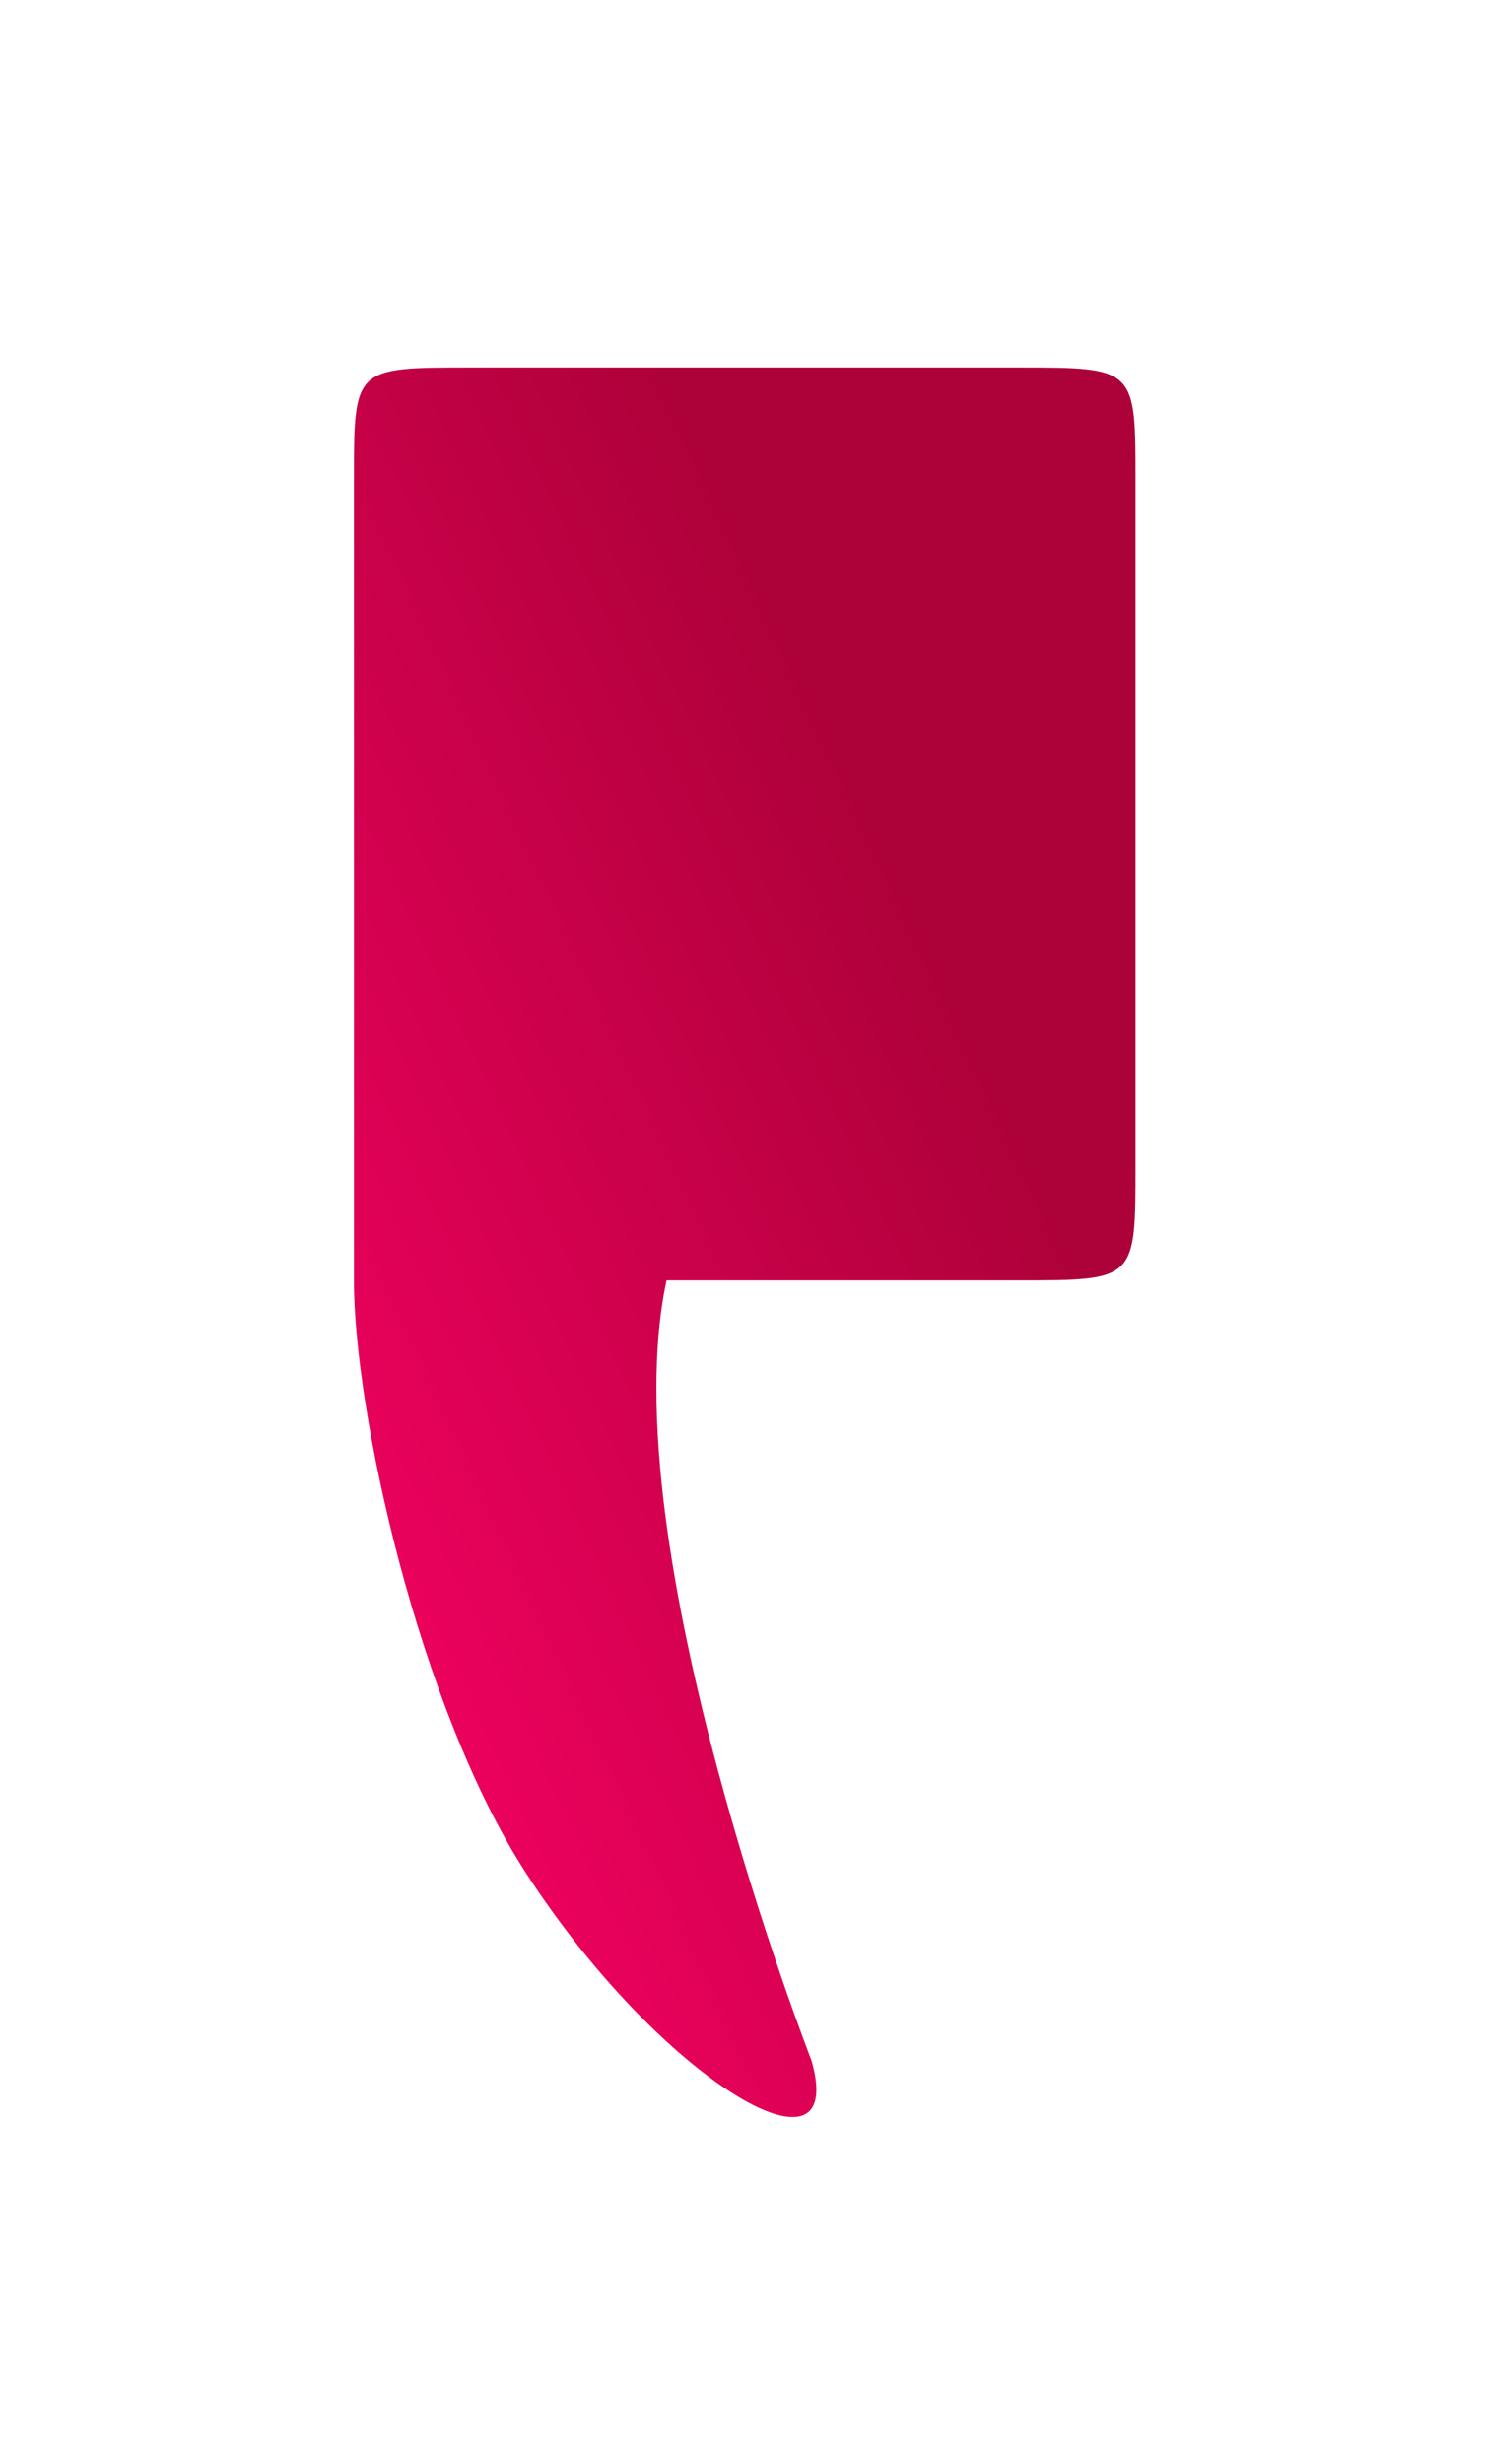 <svg width="38" height="63" viewBox="0 0 38 63" fill="none" xmlns="http://www.w3.org/2000/svg">
<g filter="url(#filter0_dii_4014_7959)">
<path d="M23 29.573H14C12.537 36.305 17.707 49.517 17.707 49.517C18.683 52.896 13.805 49.998 10.39 44.708C7.659 40.476 6 32.951 6 29.573V9.117C6 6.232 6 6.232 9 6.232H23C26 6.232 26 6.244 26 9.117V26.655C26 29.573 26 29.573 23 29.573Z" fill="url(#paint0_linear_4014_7959)"/>
</g>
<defs>
<filter id="filter0_dii_4014_7959" x="0.256" y="0.596" width="37.6" height="62.338" filterUnits="userSpaceOnUse" color-interpolation-filters="sRGB">
<feFlood flood-opacity="0" result="BackgroundImageFix"/>
<feColorMatrix in="SourceAlpha" type="matrix" values="0 0 0 0 0 0 0 0 0 0 0 0 0 0 0 0 0 0 127 0" result="hardAlpha"/>
<feOffset dx="3.057" dy="3.165"/>
<feGaussianBlur stdDeviation="4.4"/>
<feColorMatrix type="matrix" values="0 0 0 0 0.199 0 0 0 0 0.001 0 0 0 0 0.066 0 0 0 0.52 0"/>
<feBlend mode="normal" in2="BackgroundImageFix" result="effect1_dropShadow_4014_7959"/>
<feBlend mode="normal" in="SourceGraphic" in2="effect1_dropShadow_4014_7959" result="shape"/>
<feColorMatrix in="SourceAlpha" type="matrix" values="0 0 0 0 0 0 0 0 0 0 0 0 0 0 0 0 0 0 127 0" result="hardAlpha"/>
<feOffset dx="1.494" dy="1.547"/>
<feGaussianBlur stdDeviation="1.076"/>
<feComposite in2="hardAlpha" operator="arithmetic" k2="-1" k3="1"/>
<feColorMatrix type="matrix" values="0 0 0 0 1 0 0 0 0 0.005 0 0 0 0 0.435 0 0 0 1 0"/>
<feBlend mode="normal" in2="shape" result="effect2_innerShadow_4014_7959"/>
<feColorMatrix in="SourceAlpha" type="matrix" values="0 0 0 0 0 0 0 0 0 0 0 0 0 0 0 0 0 0 127 0" result="hardAlpha"/>
<feOffset dx="-1.494" dy="-1.547"/>
<feGaussianBlur stdDeviation="1.076"/>
<feComposite in2="hardAlpha" operator="arithmetic" k2="-1" k3="1"/>
<feColorMatrix type="matrix" values="0 0 0 0 0.598 0 0 0 0 0.002 0 0 0 0 0.198 0 0 0 1 0"/>
<feBlend mode="normal" in2="effect2_innerShadow_4014_7959" result="effect3_innerShadow_4014_7959"/>
</filter>
<linearGradient id="paint0_linear_4014_7959" x1="9.156" y1="57.785" x2="32.865" y2="46.809" gradientUnits="userSpaceOnUse">
<stop stop-color="#FF0168"/>
<stop offset="1" stop-color="#AD0139"/>
</linearGradient>
</defs>
</svg>
